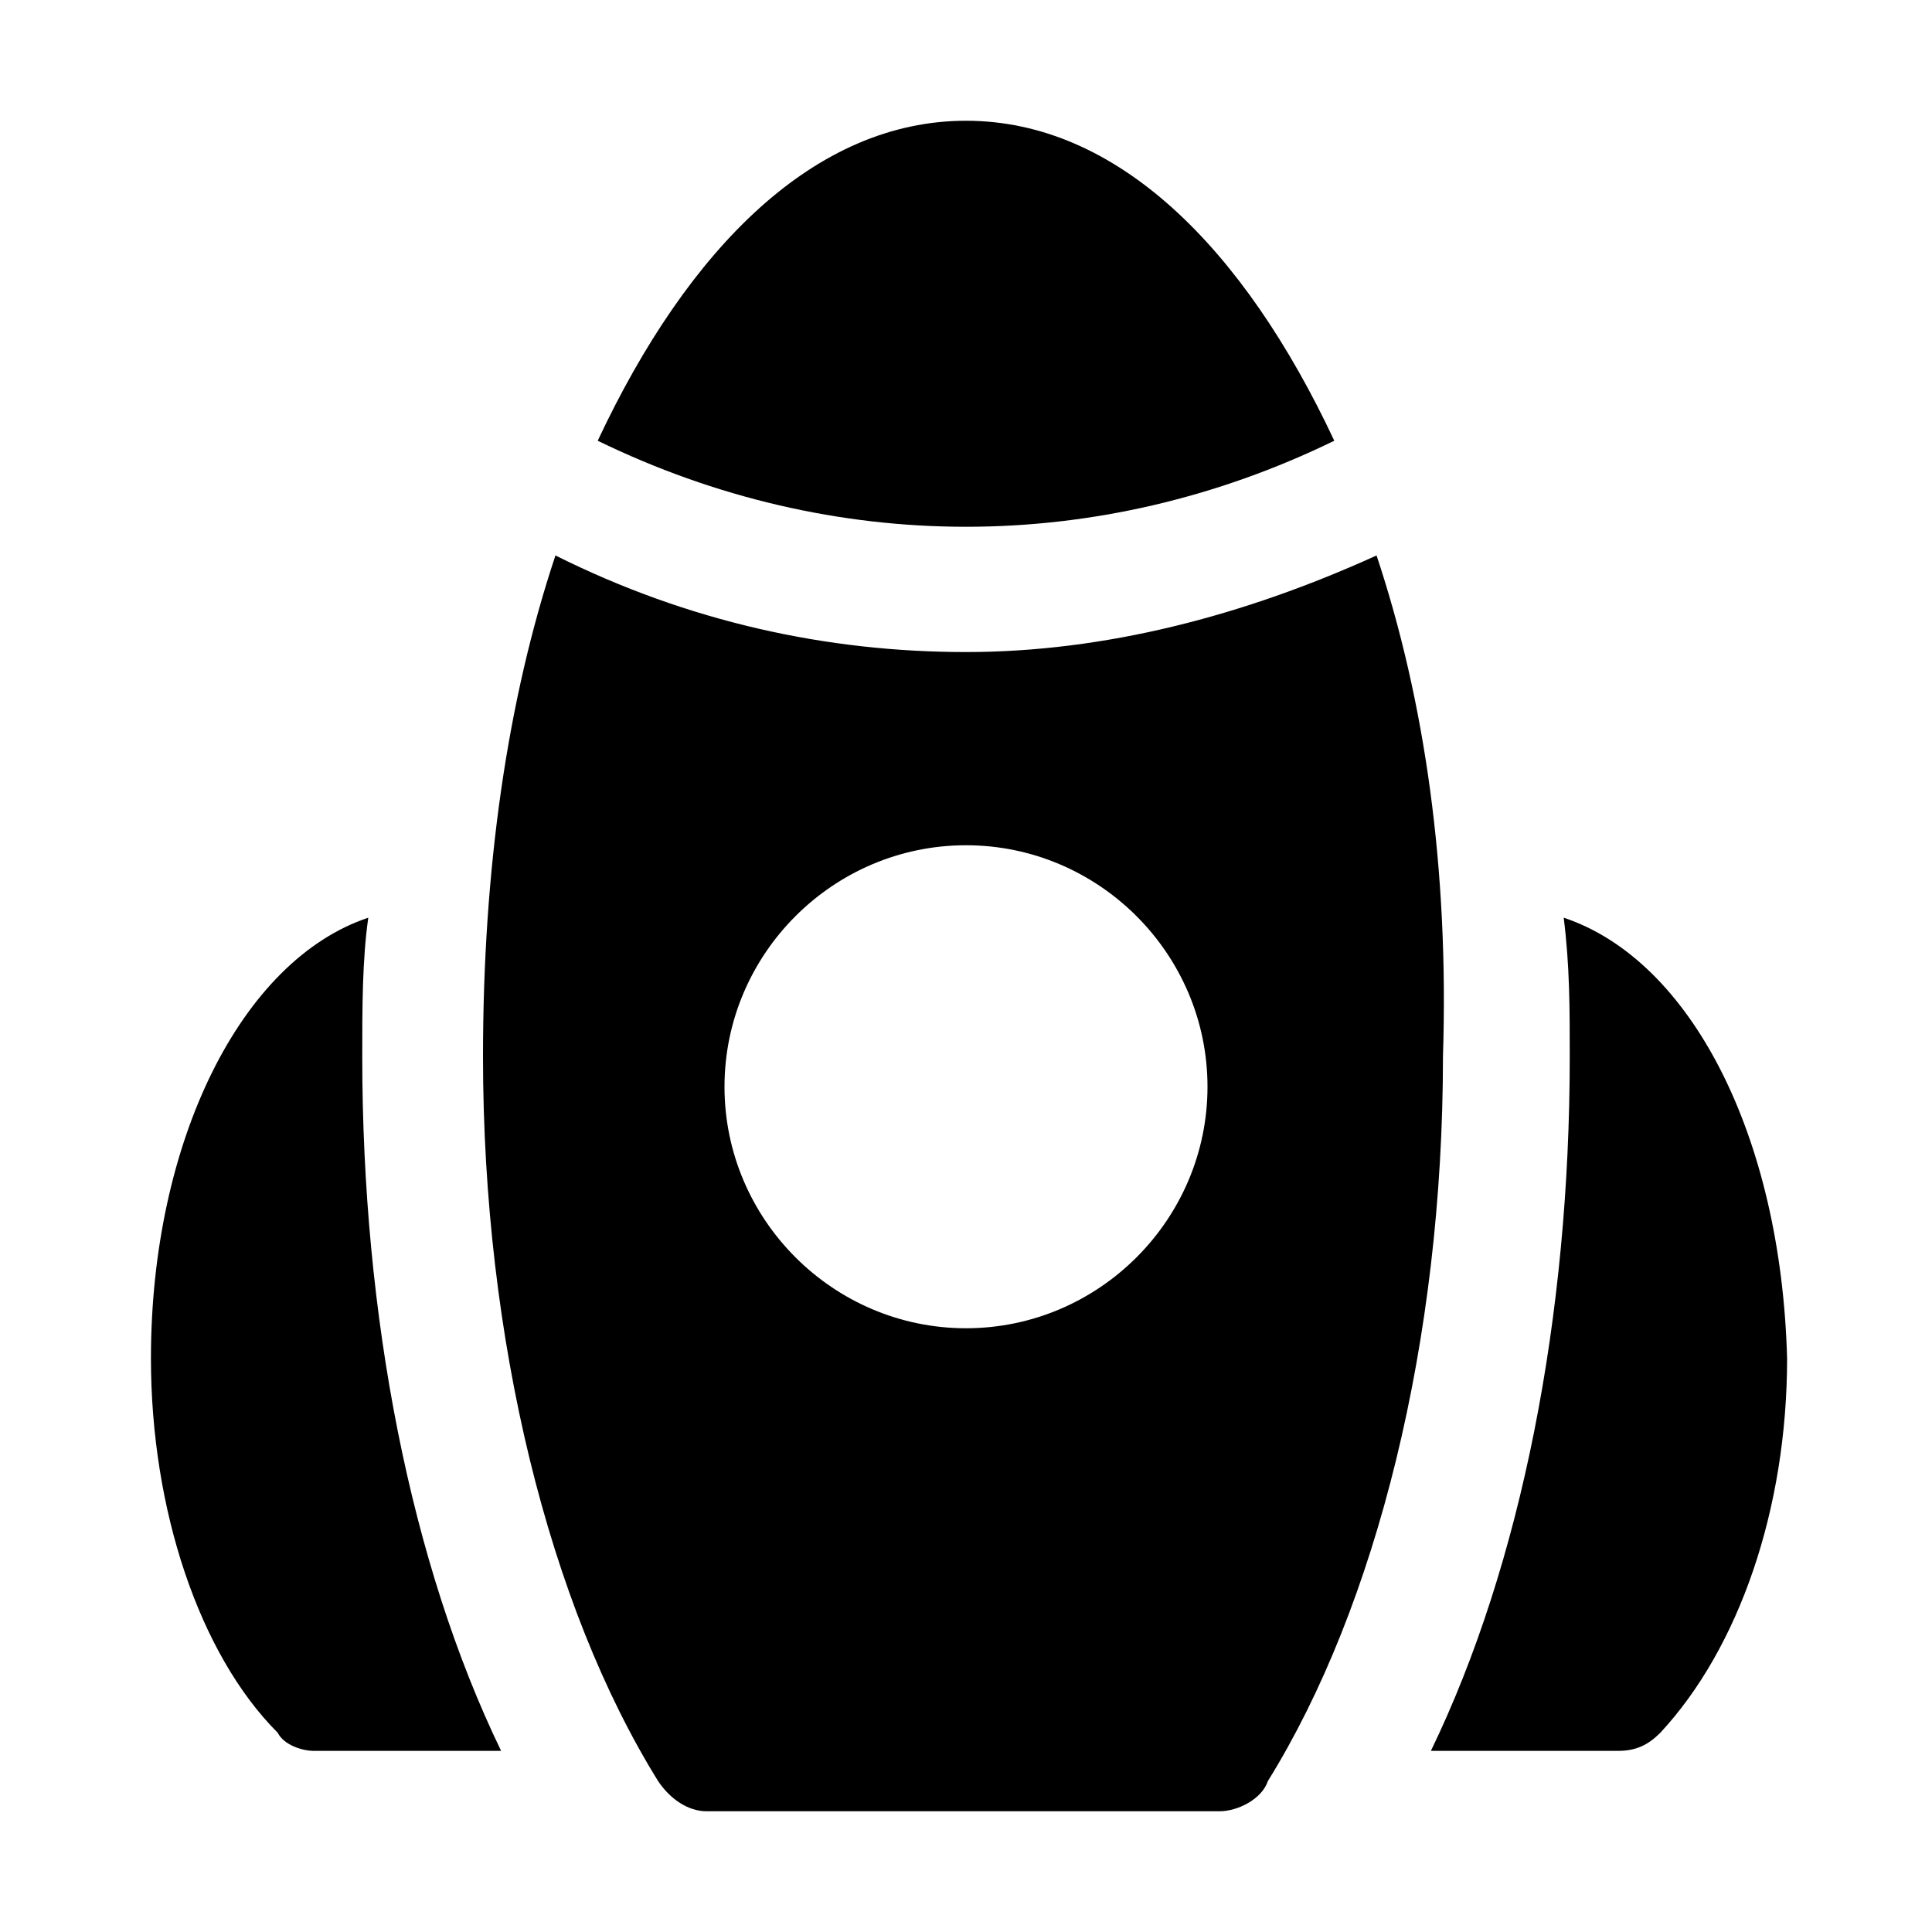<?xml version="1.0" encoding="utf-8"?>

<!-- Uploaded to: SVG Repo, www.svgrepo.com, Generator: SVG Repo Mixer Tools -->
<svg version="1.1" id="Icons" xmlns="http://www.w3.org/2000/svg" xmlns:xlink="http://www.w3.org/1999/xlink" 
	 viewBox="0 0 32 32" xml:space="preserve">
<style type="text/css">
	.st0{fill:none;stroke:#000000;stroke-width:2;stroke-linecap:round;stroke-linejoin:round;stroke-miterlimit:10;}
</style>
<g>
	<path d="M22.1,7.3C20.6,4.1,18.5,2,16,2c-2.5,0-4.6,2.1-6.1,5.3C13.8,9.2,18.2,9.2,22.1,7.3z"/>
	<path d="M22.8,9.2c-2.2,1-4.5,1.6-6.8,1.6c-2.3,0-4.6-0.5-6.8-1.6C8.4,11.6,8,14.4,8,17.5c0,4.7,1.1,9.1,2.9,12
		c0.2,0.3,0.5,0.5,0.8,0.5h8.5c0.3,0,0.7-0.2,0.8-0.5c1.8-2.9,2.9-7.3,2.9-12C24,14.4,23.6,11.6,22.8,9.2z M16,22c-2.2,0-4-1.8-4-4
		s1.8-4,4-4s4,1.8,4,4S18.2,22,16,22z"/>
</g>
<g>
	<path d="M25.9,15.2c0.1,0.8,0.1,1.5,0.1,2.3c0,4.3-0.8,8.4-2.3,11.5h3.1c0.3,0,0.5-0.1,0.7-0.3c1.3-1.4,2.1-3.7,2.1-6.2
		C29.5,18.8,28,15.9,25.9,15.2z"/>
</g>
<g>
	<path d="M6,17.5c0-0.8,0-1.6,0.1-2.3c-2.1,0.7-3.6,3.7-3.6,7.3c0,2.5,0.8,4.9,2.1,6.2C4.7,28.9,5,29,5.2,29h3.1
		C6.8,25.9,6,21.8,6,17.5z"/>
</g>
</svg>